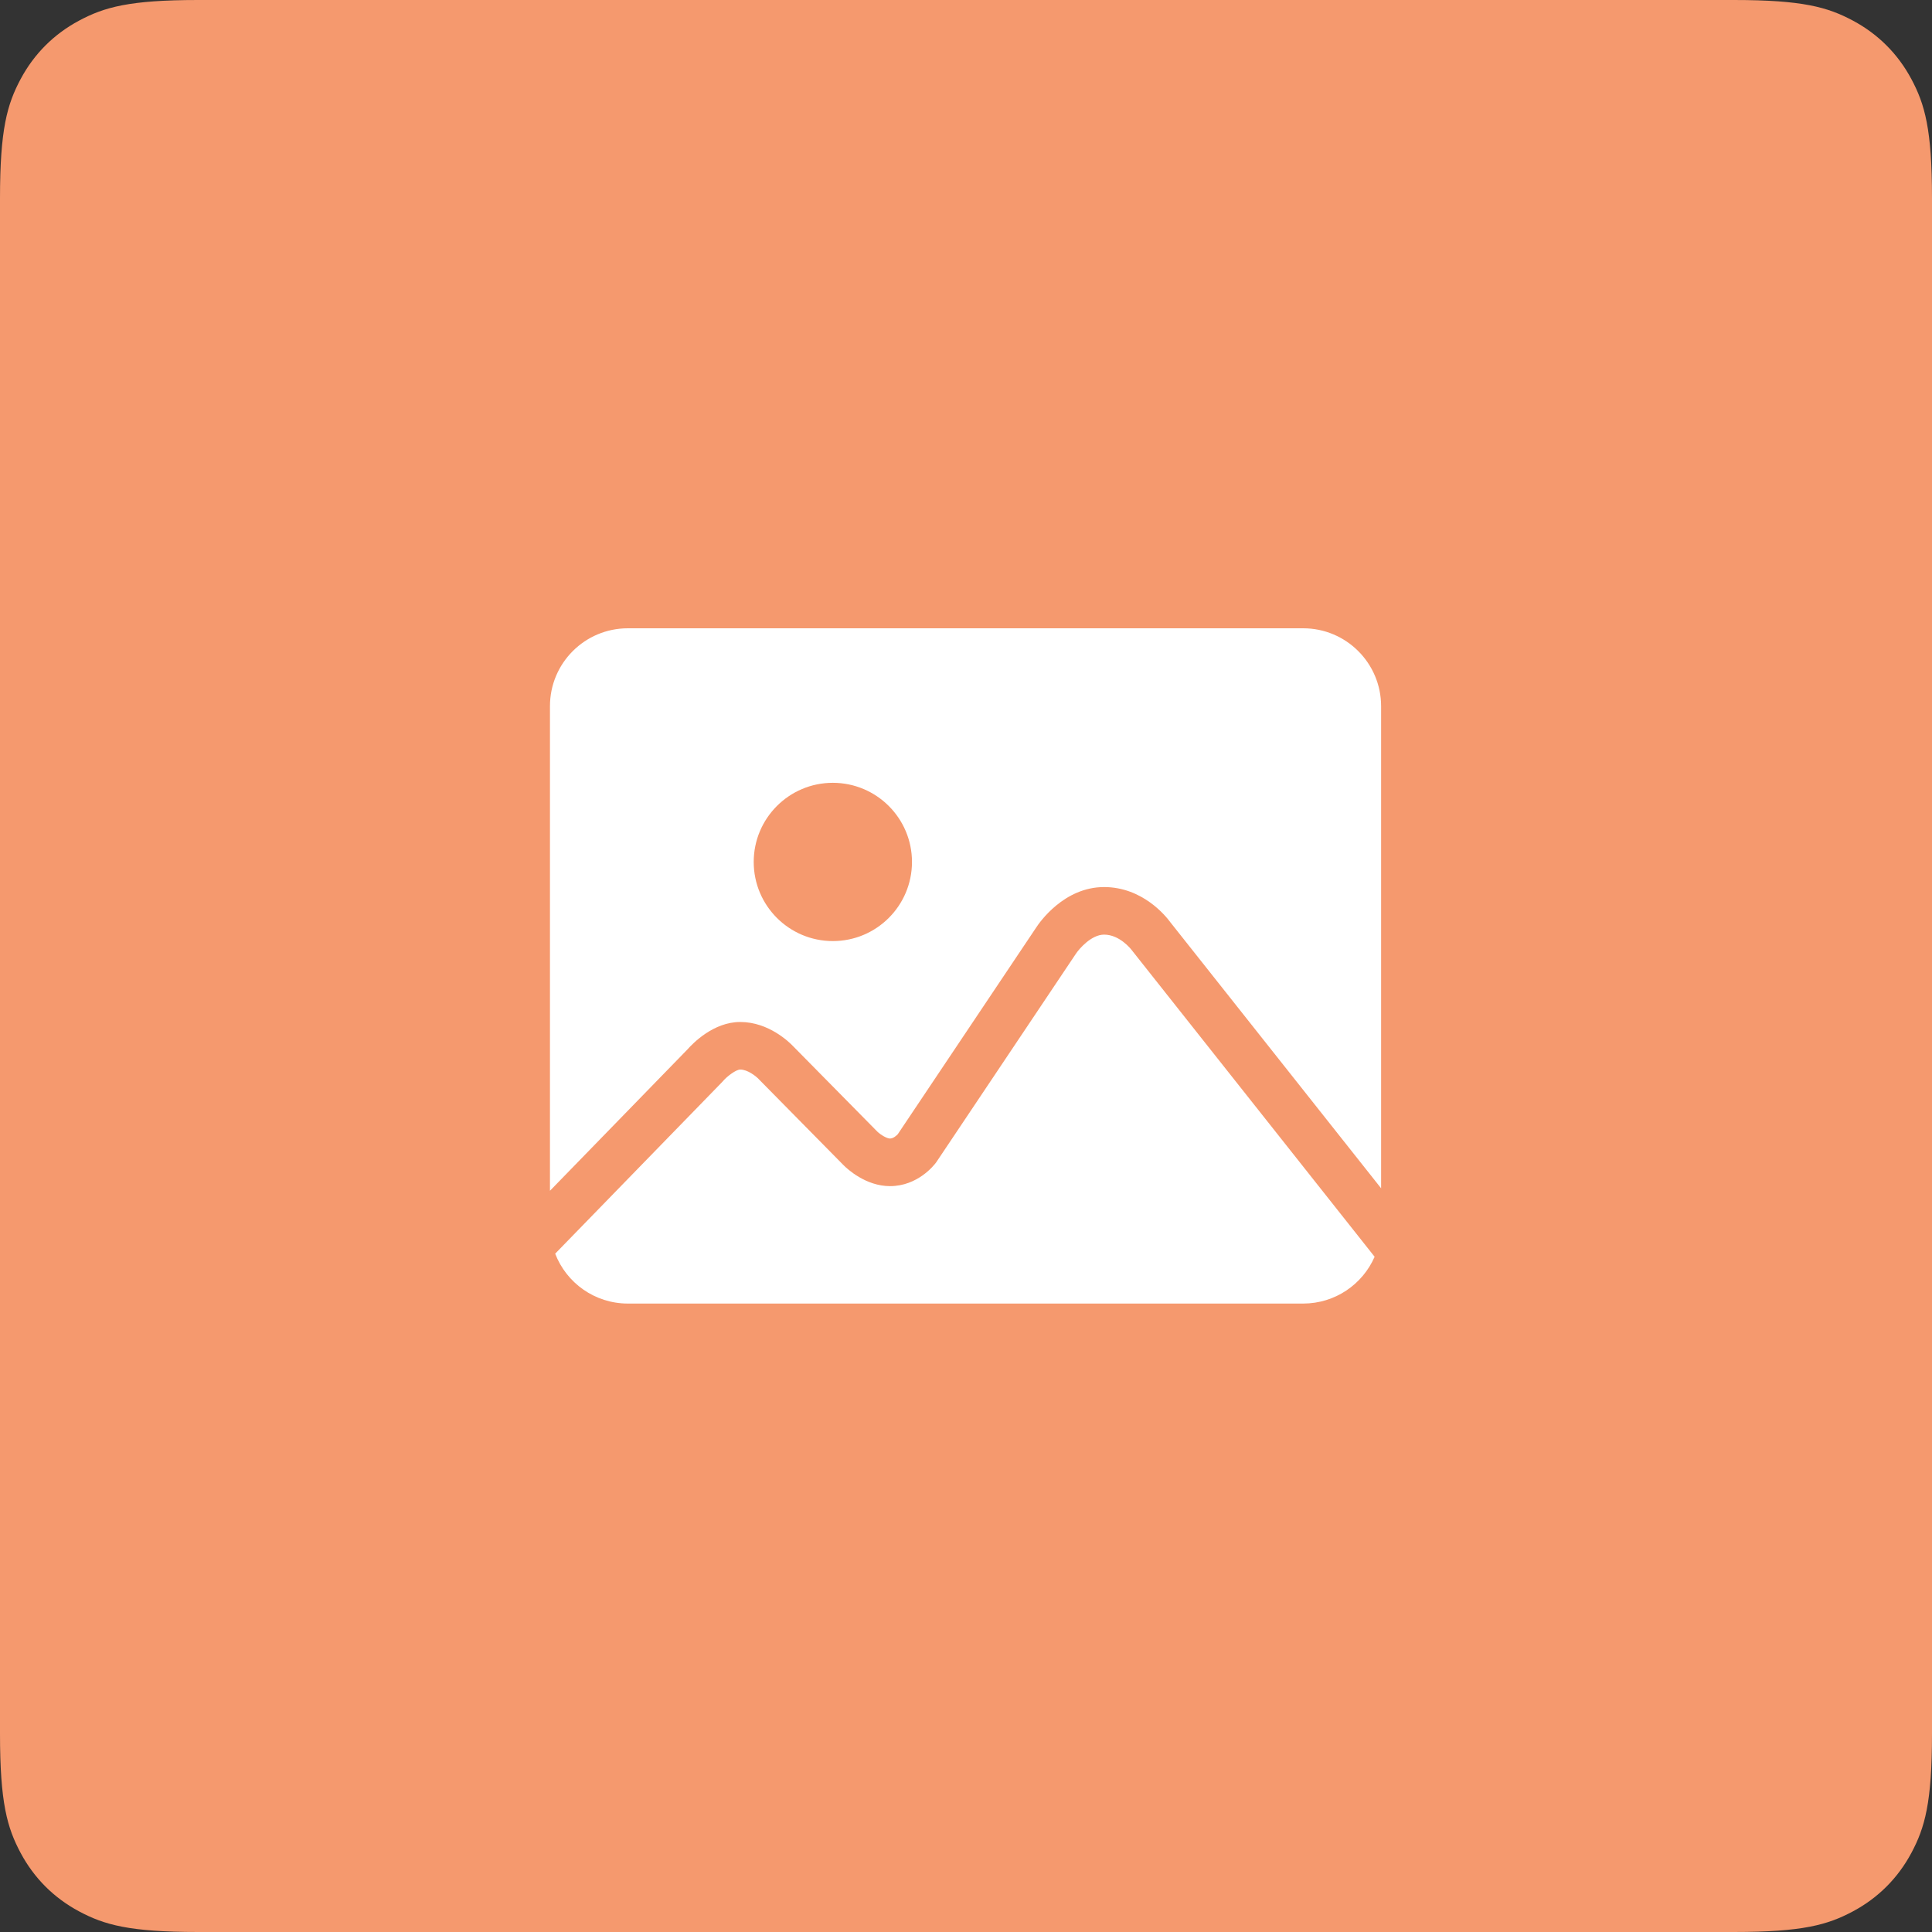 <?xml version="1.0" encoding="UTF-8"?>
<svg width="50px" height="50px" viewBox="0 0 50 50" version="1.1" xmlns="http://www.w3.org/2000/svg" xmlns:xlink="http://www.w3.org/1999/xlink">
    <rect x="0" y="0" width="50" height="50" fill="#333333" stroke="none"/>
    <!-- Generator: Sketch 55 (78076) - https://sketchapp.com -->
    <title>10</title>
    <desc>Created with Sketch.</desc>
    <g id="功能介绍icon-" stroke="none" stroke-width="1" fill="none" fill-rule="evenodd">
        <g id="画板" transform="translate(-851, -64)">
            <g id="10" transform="translate(851, 64)">
                <path d="M5.128,-2.07168062e-16 L44.872,2.07168062e-16 C46.655,-1.2037061e-16 47.302,0.186 47.954,0.534 C48.606,0.883 49.117,1.394 49.466,2.046 C49.814,2.698 50,3.345 50,5.128 L50,44.872 C50,46.655 49.814,47.302 49.466,47.954 C49.117,48.606 48.606,49.117 47.954,49.466 C47.302,49.814 46.655,50 44.872,50 L5.128,50 C3.345,50 2.698,49.814 2.046,49.466 C1.394,49.117 0.883,48.606 0.534,47.954 C0.186,47.302 8.02470732e-17,46.655 -1.38112041e-16,44.872 L1.38112041e-16,5.128 C-8.02470732e-17,3.345 0.186,2.698 0.534,2.046 C0.883,1.394 1.394,0.883 2.046,0.534 C2.698,0.186 3.345,1.2037061e-16 5.128,-2.07168062e-16 Z" id="矩形备份-9" fill="#F5996E"></path>
                <g id="海报" transform="translate(14, 16)" fill="#FFFFFF" fill-rule="nonzero">
                    <path d="M3.795,11.155 C3.929,11.003 4.465,10.449 5.156,10.449 L5.159,10.449 C5.896,10.449 6.43,10.975 6.525,11.075 L8.705,13.286 C8.794,13.371 8.952,13.465 9.033,13.465 C9.123,13.465 9.209,13.38 9.234,13.354 L12.814,8.008 C12.901,7.873 13.535,6.957 14.574,6.957 C15.571,6.957 16.175,7.712 16.287,7.866 L21.743,14.753 L21.743,2.276 C21.742,1.162 20.839,0.26 19.726,0.26 L2.25,0.26 C1.135,0.26 0.233,1.162 0.233,2.276 L0.233,14.817 L3.795,11.155 L3.795,11.155 Z M7.554,4.259 C8.685,4.26 9.602,5.177 9.602,6.307 C9.602,7.438 8.685,8.355 7.554,8.355 C6.423,8.355 5.506,7.438 5.506,6.307 C5.506,5.177 6.423,4.259 7.554,4.259 Z M15.298,8.6 L15.293,8.593 C15.265,8.556 14.973,8.188 14.574,8.188 C14.247,8.188 13.933,8.55 13.846,8.68 L13.84,8.689 L10.231,14.078 L10.222,14.09 C10.176,14.152 9.752,14.697 9.033,14.697 C8.403,14.697 7.924,14.248 7.834,14.158 L7.832,14.156 L5.63,11.922 L5.629,11.92 C5.564,11.854 5.351,11.68 5.158,11.68 L5.157,11.68 C5.048,11.68 4.815,11.857 4.717,11.972 L4.704,11.987 L4.69,12.002 L0.368,16.445 C0.659,17.2 1.391,17.736 2.25,17.736 L19.726,17.736 C20.553,17.736 21.264,17.238 21.575,16.525 L15.298,8.6 L15.298,8.6 Z" id="形状"></path>
                </g>
            </g>
        </g>
    </g>
</svg>